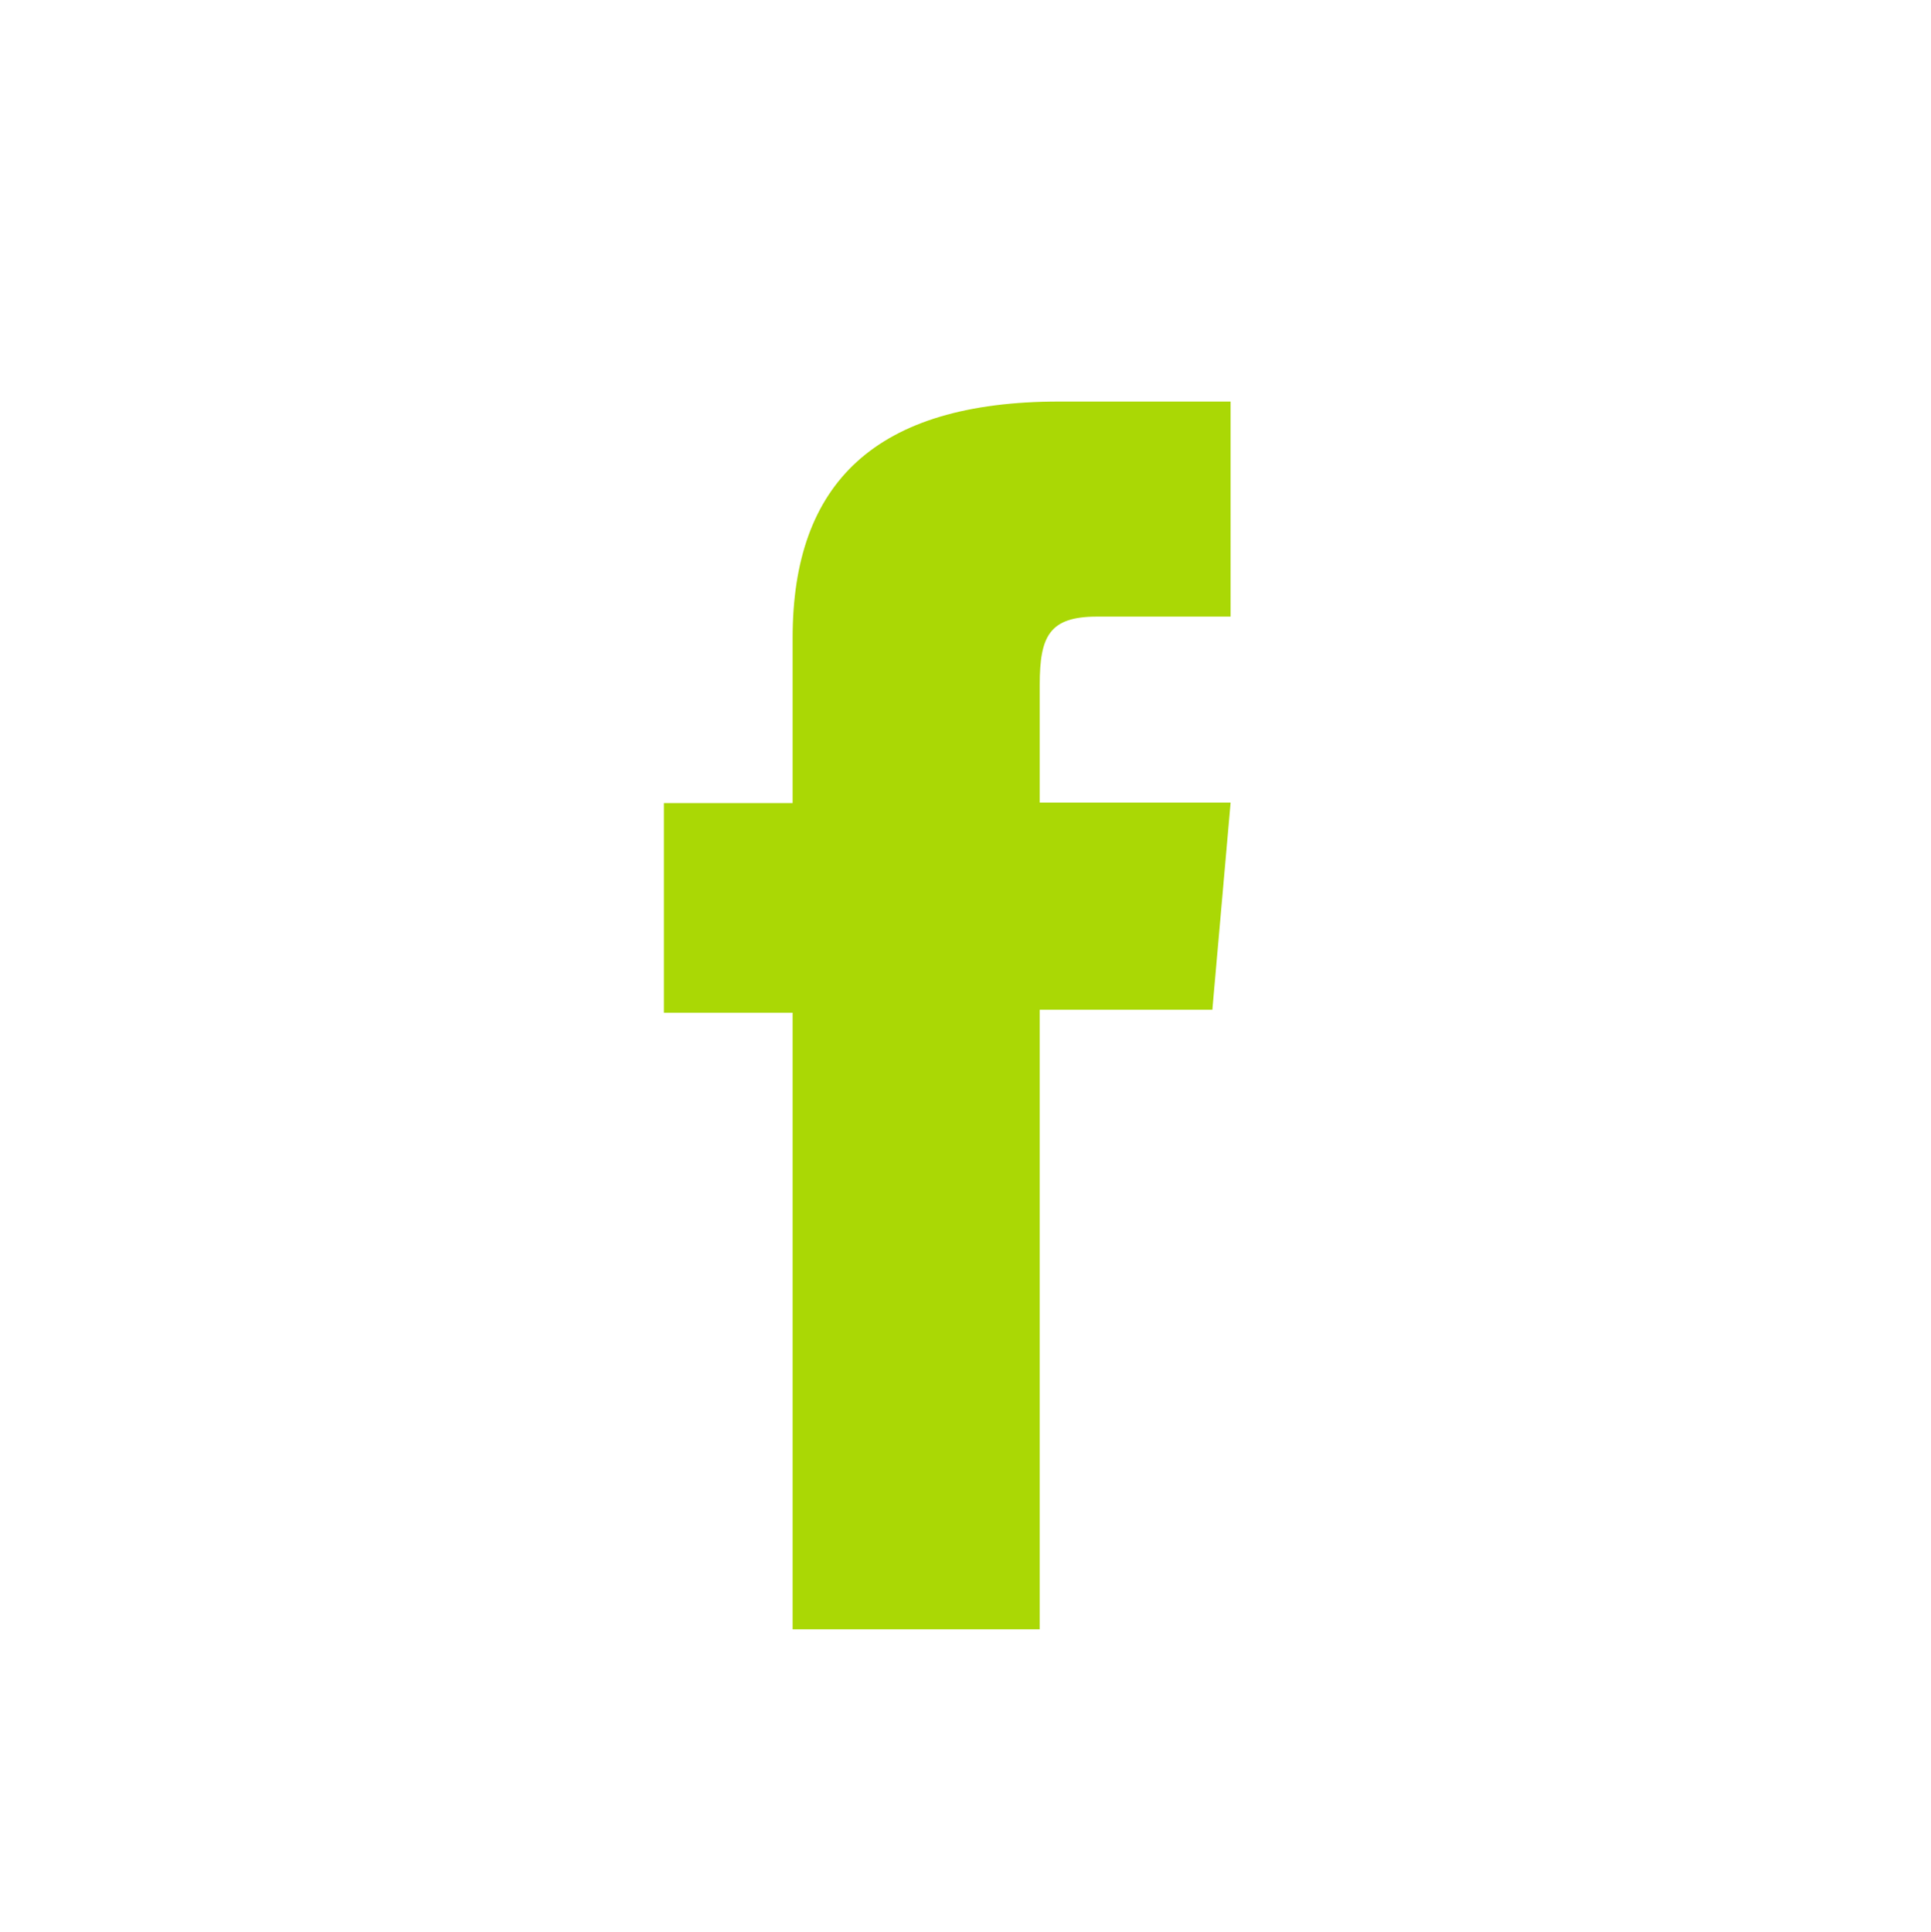 <?xml version="1.0" encoding="utf-8"?>
<!-- Generator: Adobe Illustrator 19.2.0, SVG Export Plug-In . SVG Version: 6.00 Build 0)  -->
<svg version="1.1" id="Warstwa_1" xmlns="http://www.w3.org/2000/svg" xmlns:xlink="http://www.w3.org/1999/xlink" x="0px" y="0px"
	 viewBox="0 0 391.5 391.6" style="enable-background:new 0 0 391.5 391.6;" xml:space="preserve">
<style type="text/css">
	.st0{fill:#AAD805;}
</style>
<title>medio-ikony</title>
<path class="st0" d="M249.5,125h-27.1c-9.6,0-11.6,3.9-11.6,13.8v23.9h38.7l-3.7,42h-35v125.6h-50.1v-125h-26.1v-42.5h26.1v-33.5
	c0-31.4,16.8-47.9,54.1-47.9h34.7V125z"/>
</svg>

